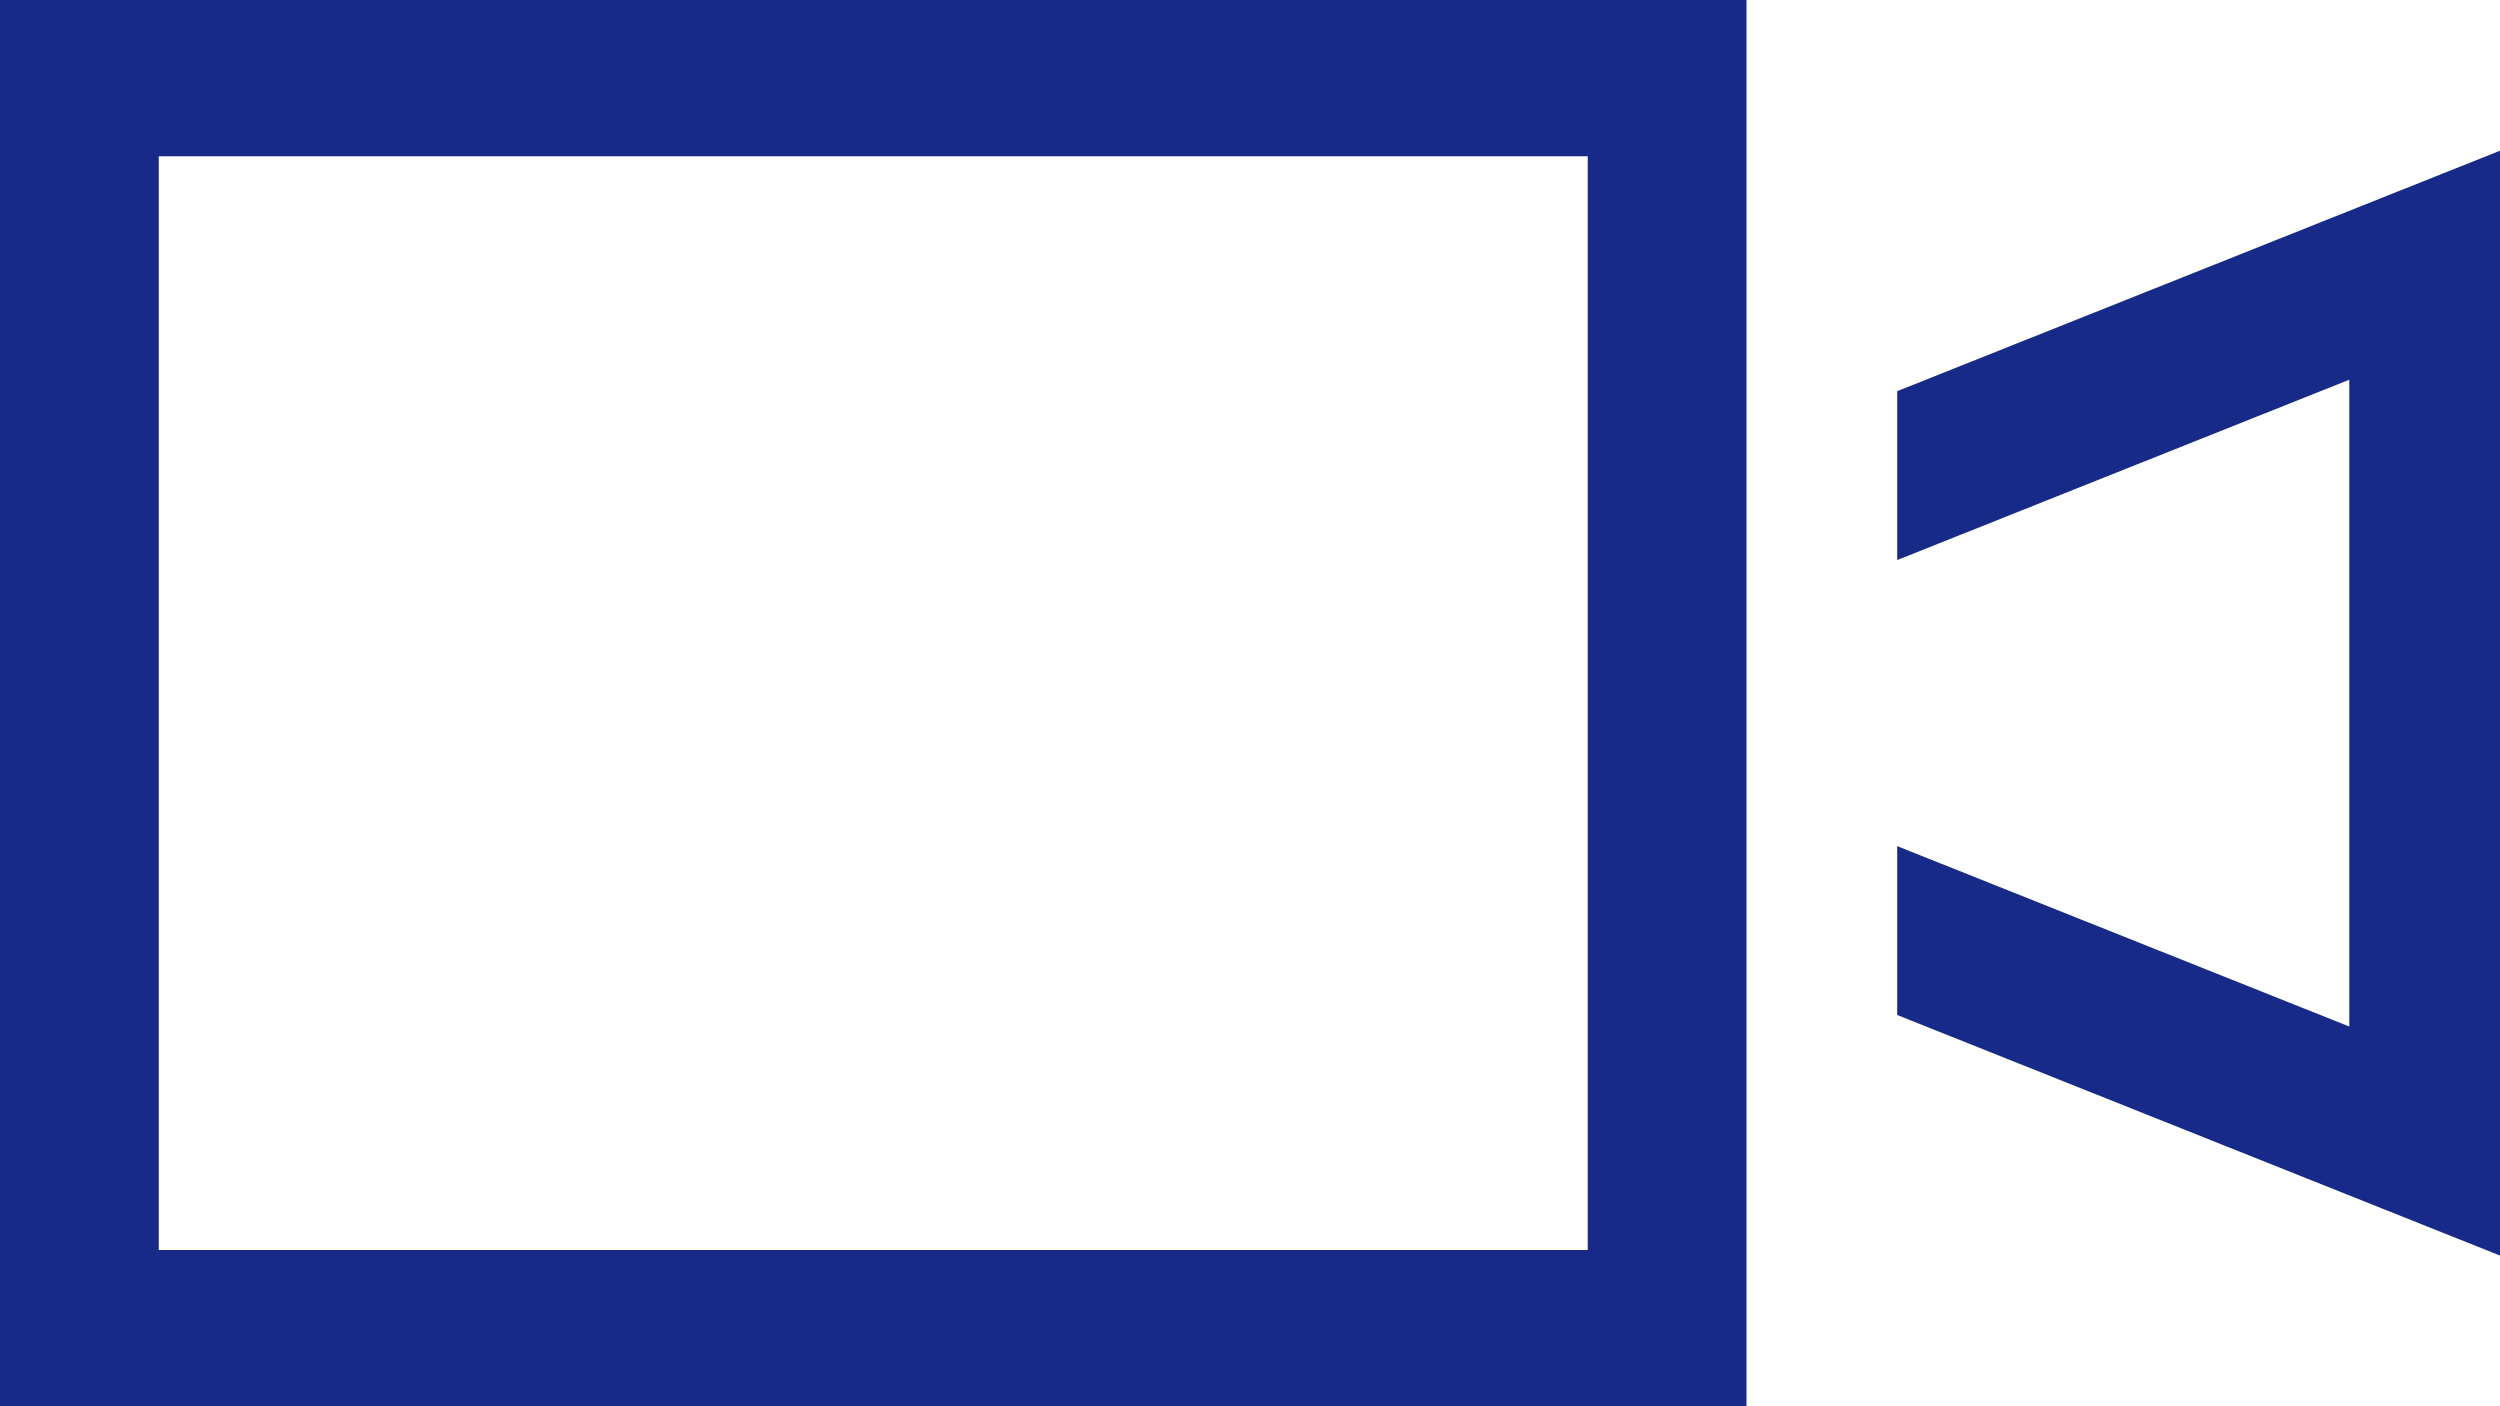 <svg id="グループ_7936" data-name="グループ 7936" xmlns="http://www.w3.org/2000/svg" width="120" height="67.499" viewBox="0 0 120 67.499">
  <path id="パス_7607" data-name="パス 7607" d="M7.621,7.5h68.59V60H7.621ZM0,67.5H83.832V0H0Z" fill="#172a88"/>
  <path id="パス_7608" data-name="パス 7608" d="M24,13.542v8.106l21.7-8.656V44.04L24,35.38v8.106L52.934,55.033V2Z" transform="translate(67.066 5.234)" fill="#172a88"/>
</svg>
